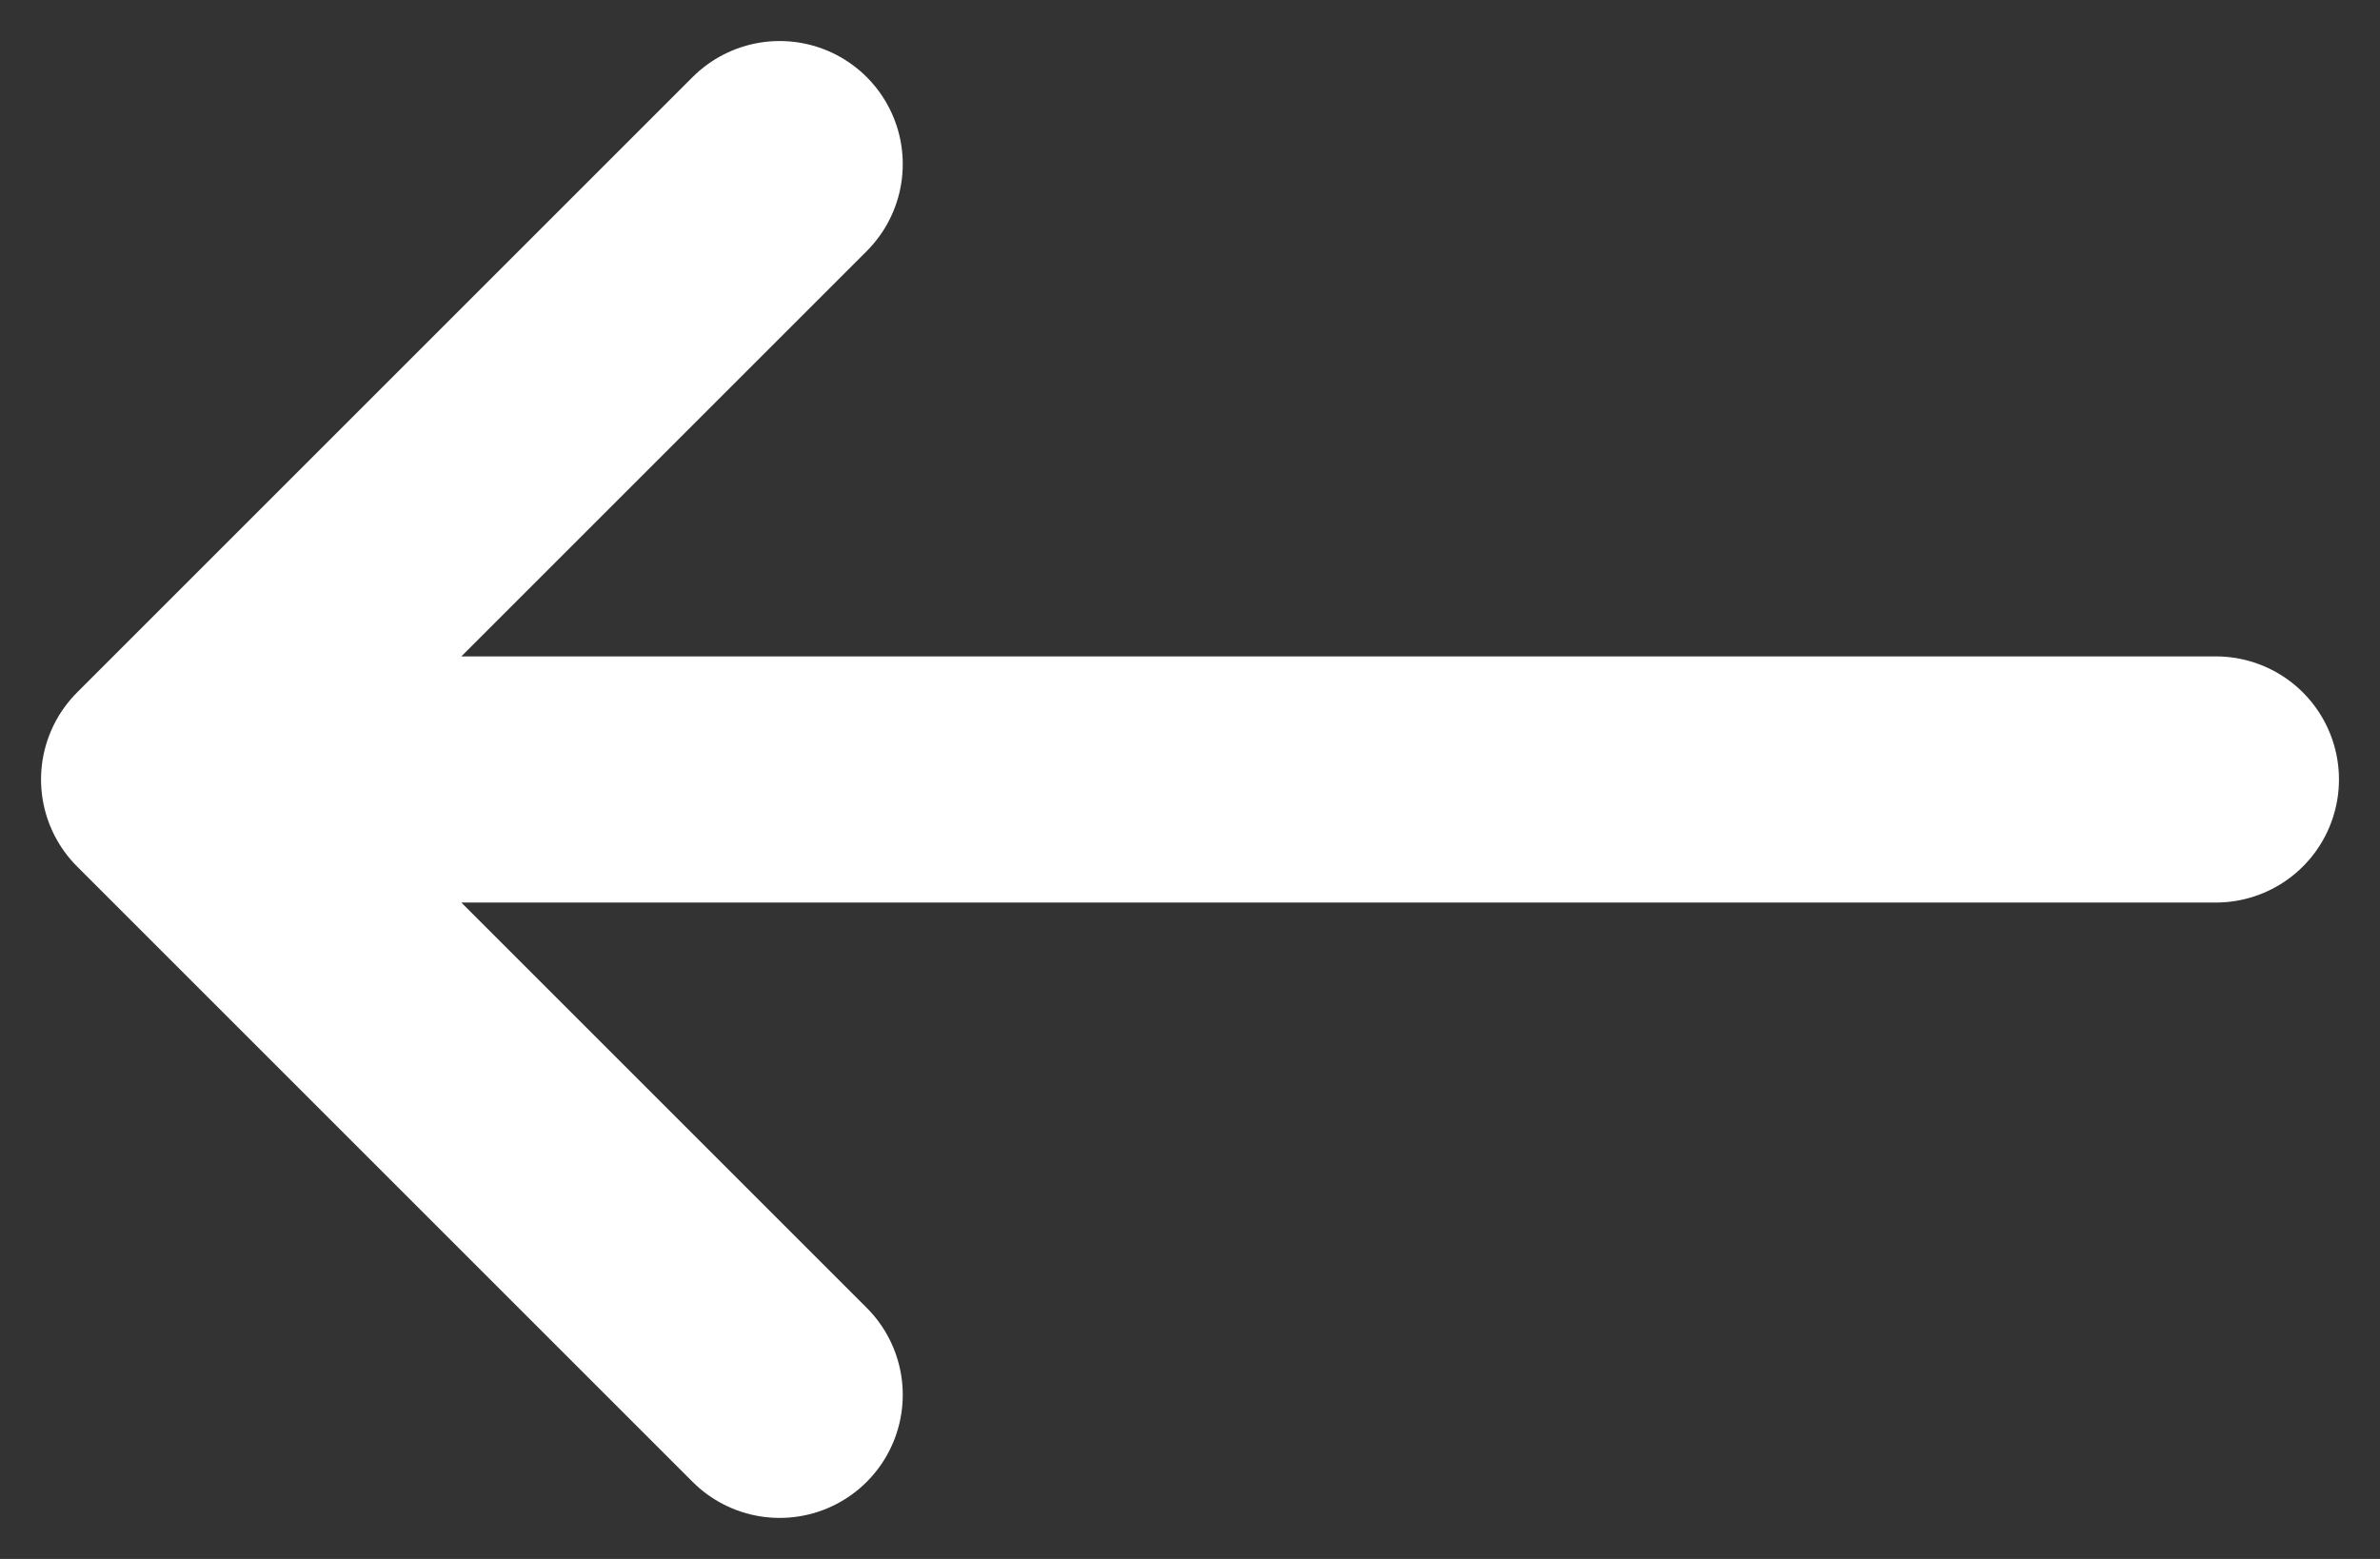 <svg width="29" height="19" viewBox="0 0 29 19" fill="none" xmlns="http://www.w3.org/2000/svg">
<rect x="0" y="0" width="29" height="19" fill="#333333" stroke="none"/>
<path d="M27 9.5L2 9.5M2 9.5L9.5 2M2 9.5L9.5 17" stroke="white" stroke-width="3" stroke-linecap="round" stroke-linejoin="round"/>
</svg>
